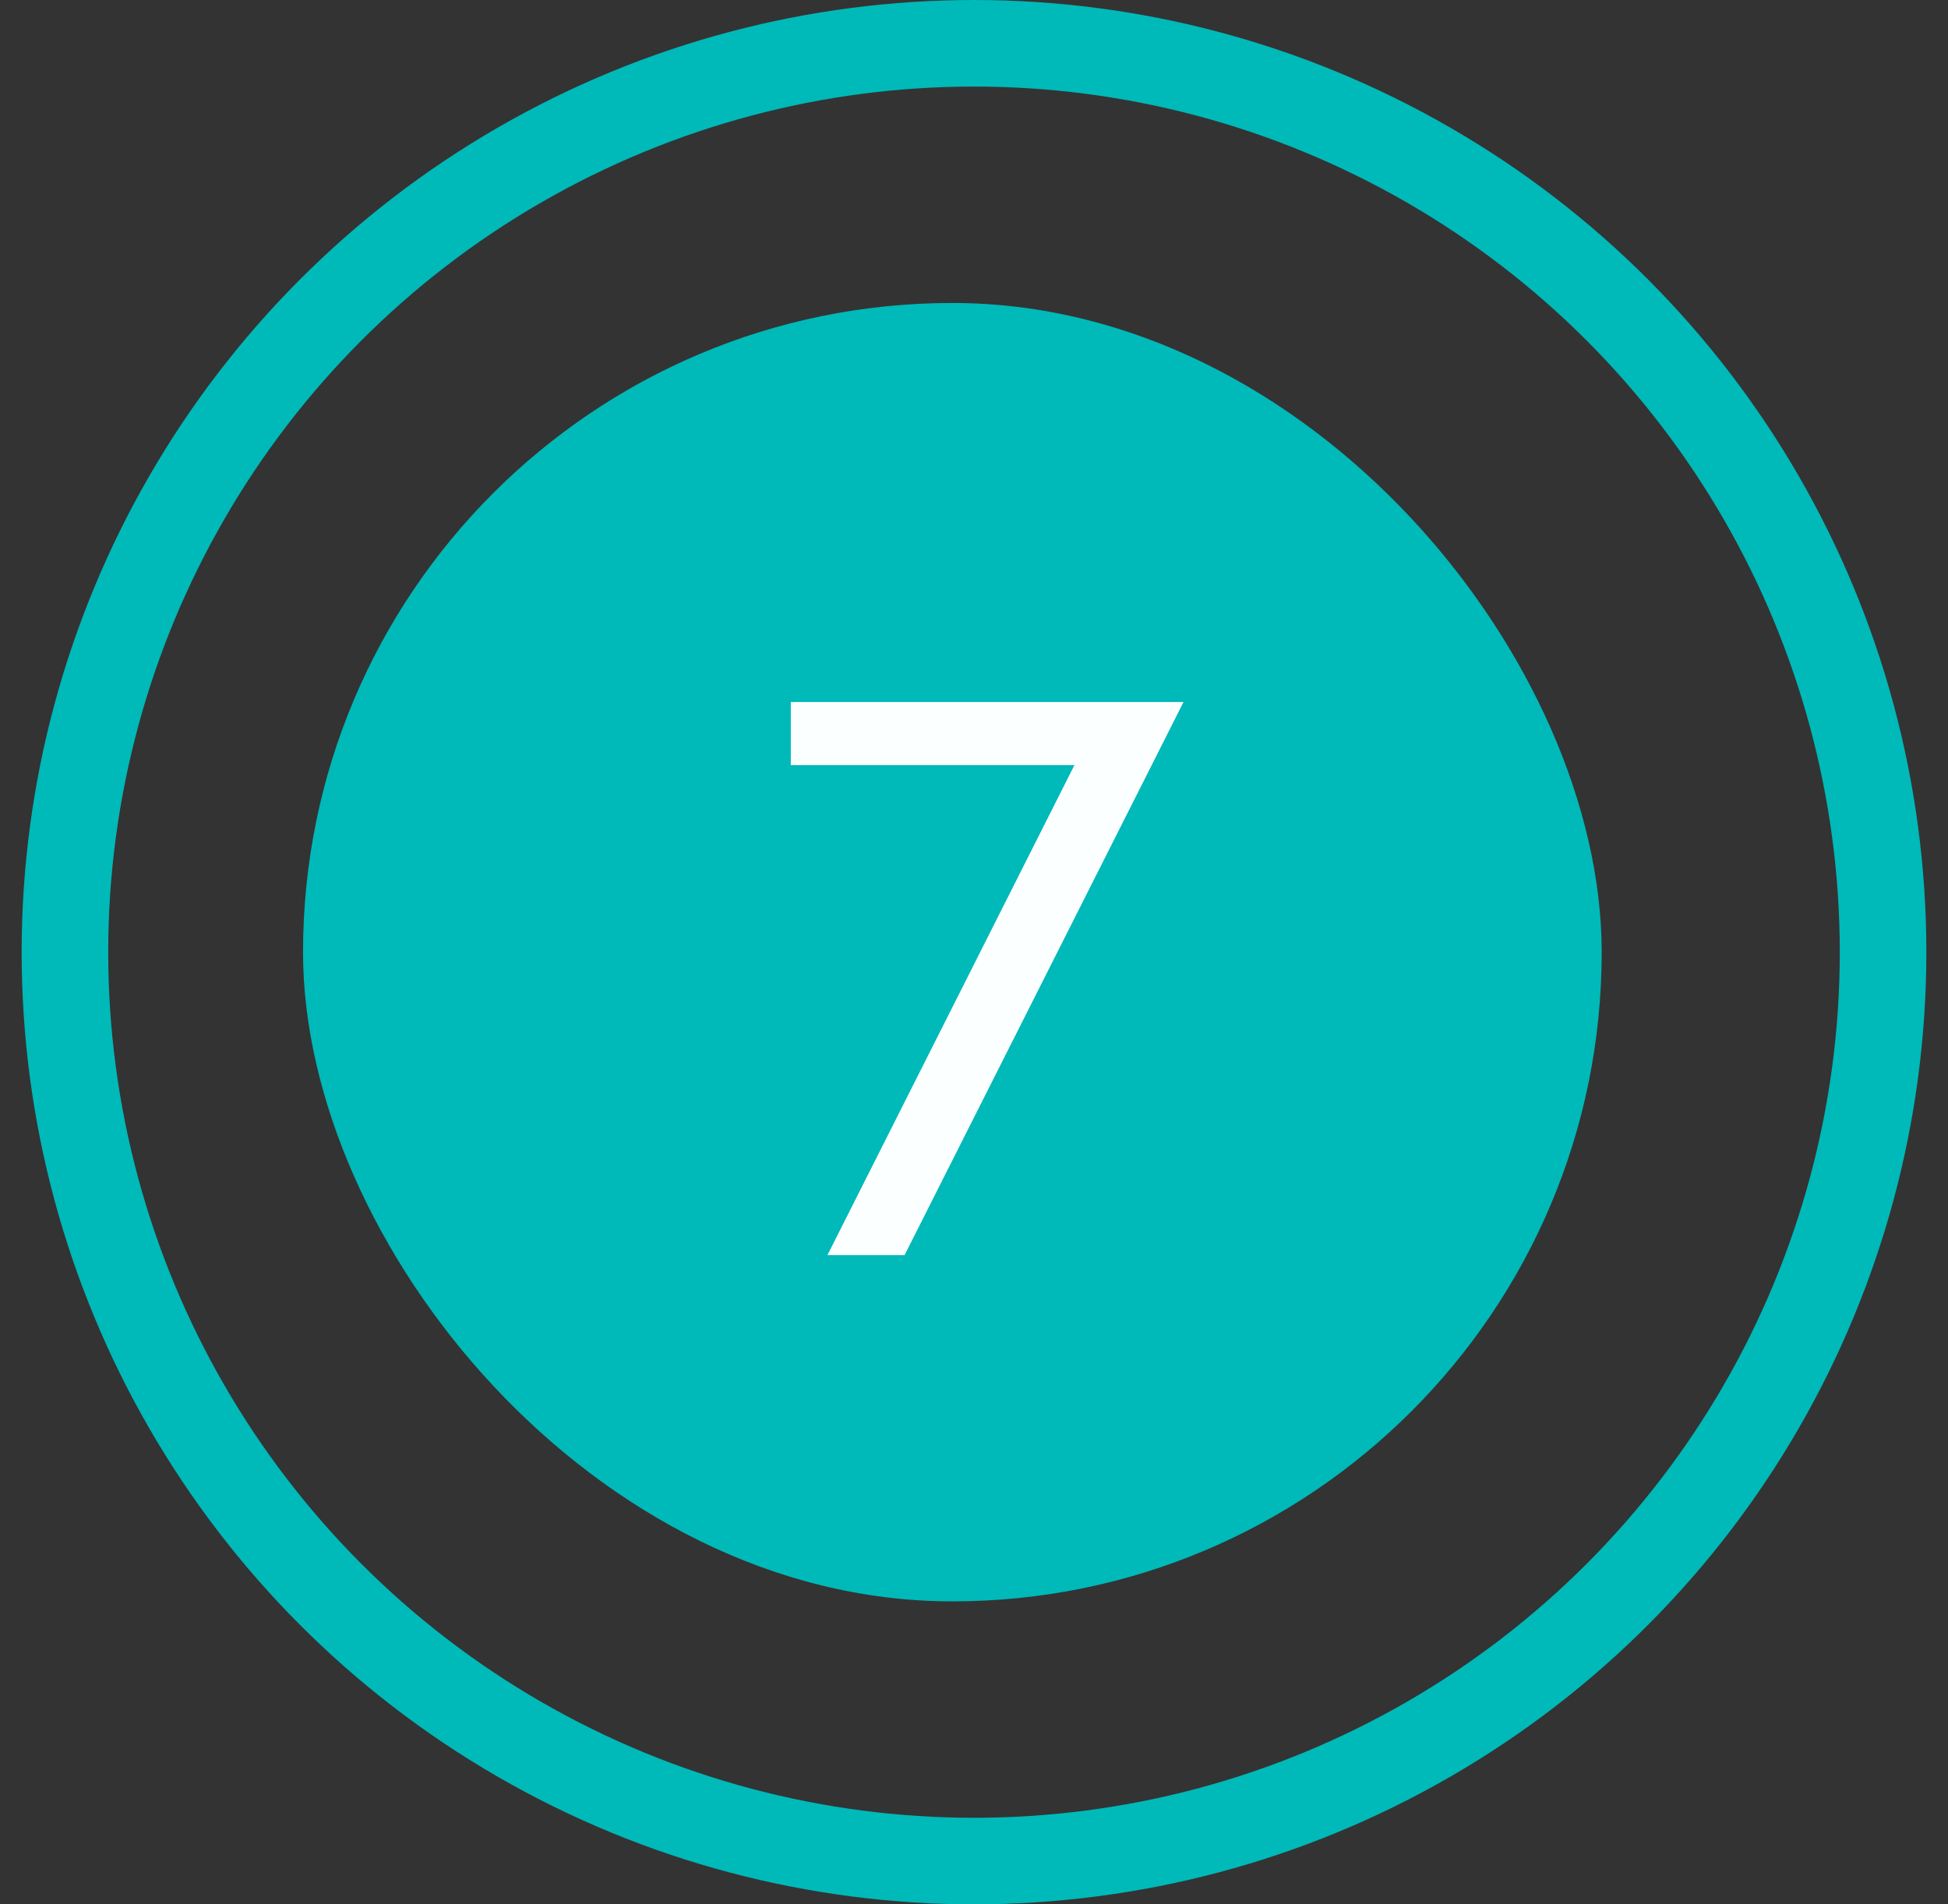 <?xml version="1.0" encoding="UTF-8"?> <svg xmlns="http://www.w3.org/2000/svg" width="45" height="44" viewBox="0 0 45 44" fill="none"><rect x="0" y="0" width="45" height="44" fill="#333333" stroke="none"/> <rect x="7" y="7" width="30" height="30" rx="15" fill="#00B9B9"></rect> <path d="M24.82 17.678H18.268V16.22H27.34L20.896 29H19.114L24.82 17.678Z" fill="#FCFFFF"></path> <circle cx="22.5" cy="22" r="21" stroke="#00B9B9" stroke-width="2"></circle> </svg> 